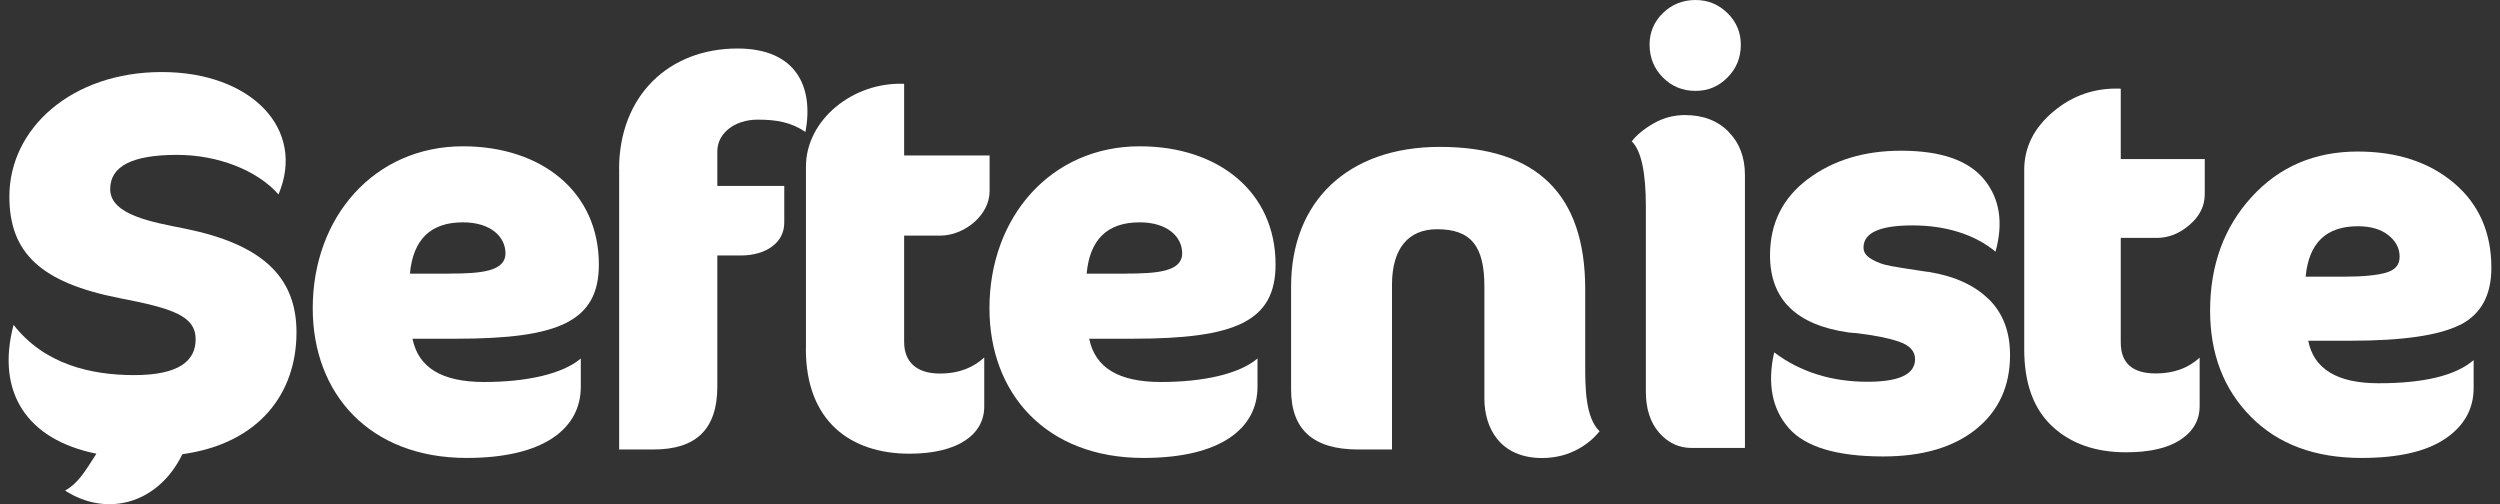 <svg width="119" height="24" viewBox="0 0 119 24" fill="none" xmlns="http://www.w3.org/2000/svg">
<rect x="0" y="0" width="119" height="24" fill="#333333" stroke="none"/>
<path d="M82.231 0.625C81.807 0.21 81.3 0 80.703 0C80.106 0 79.572 0.21 79.152 0.625C78.728 1.04 78.52 1.542 78.52 2.124C78.52 2.741 78.732 3.263 79.152 3.686C79.576 4.113 80.091 4.326 80.703 4.326C81.316 4.326 81.807 4.113 82.231 3.686C82.655 3.259 82.863 2.741 82.863 2.124C82.863 1.542 82.651 1.04 82.231 0.625ZM82.278 6.268C81.756 5.742 81.064 5.477 80.204 5.477C79.674 5.477 79.179 5.608 78.728 5.865C78.272 6.122 77.919 6.411 77.671 6.727C78.119 7.162 78.343 8.194 78.343 9.827V18.646C78.343 19.465 78.555 20.113 78.975 20.596C79.399 21.082 79.914 21.323 80.526 21.323H83.059V8.332C83.059 7.482 82.796 6.794 82.274 6.272L82.278 6.268Z" fill="white"/>
<path d="M94.672 14.253C94.005 13.588 93.062 13.153 91.853 12.951C91.719 12.936 91.523 12.908 91.256 12.864C90.993 12.825 90.777 12.789 90.612 12.766C90.447 12.742 90.254 12.706 90.03 12.667C89.807 12.623 89.626 12.58 89.496 12.528C89.363 12.481 89.229 12.418 89.1 12.342C88.966 12.267 88.868 12.184 88.801 12.093C88.734 12.002 88.703 11.896 88.703 11.781C88.703 11.081 89.481 10.729 91.036 10.729C92.591 10.729 93.977 11.144 94.987 11.979C95.368 10.595 95.187 9.448 94.441 8.538C93.695 7.629 92.379 7.174 90.49 7.174C88.734 7.174 87.258 7.625 86.056 8.522C84.854 9.424 84.253 10.634 84.253 12.149C84.253 14.249 85.502 15.475 88.004 15.827C88.051 15.827 88.098 15.831 88.141 15.838C88.181 15.846 88.236 15.85 88.302 15.85C89.178 15.949 89.873 16.088 90.388 16.262C90.902 16.436 91.157 16.716 91.157 17.096C91.157 17.816 90.403 18.172 88.895 18.172C87.175 18.172 85.691 17.705 84.45 16.772C84.12 18.255 84.344 19.453 85.133 20.363C85.919 21.272 87.423 21.727 89.642 21.727C91.515 21.727 92.988 21.292 94.064 20.426C95.14 19.556 95.678 18.381 95.678 16.898C95.678 15.795 95.344 14.913 94.672 14.245V14.253Z" fill="white"/>
<path d="M102.637 11.326C103.218 11.326 103.744 11.12 104.227 10.701C104.707 10.286 104.946 9.8 104.946 9.25V7.573H100.948V4.22C99.739 4.172 98.67 4.532 97.744 5.307C96.817 6.082 96.353 7.012 96.353 8.095V16.625C96.353 18.243 96.797 19.465 97.685 20.291C98.572 21.118 99.743 21.529 101.2 21.529C102.327 21.529 103.191 21.331 103.795 20.928C104.4 20.529 104.703 19.995 104.703 19.326V17.025C104.153 17.527 103.462 17.776 102.613 17.776C101.506 17.776 100.948 17.286 100.948 16.301V11.322H102.637V11.326Z" fill="white"/>
<path d="M117.089 15.471C118.091 14.968 118.589 14.063 118.589 12.746C118.589 11.061 117.996 9.721 116.814 8.716C115.628 7.716 114.101 7.213 112.231 7.213C110.177 7.213 108.496 7.933 107.177 9.377C105.861 10.82 105.201 12.623 105.201 14.79C105.201 16.843 105.845 18.524 107.138 19.833C108.43 21.142 110.185 21.798 112.404 21.798C114.159 21.798 115.487 21.494 116.39 20.885C117.293 20.276 117.745 19.469 117.745 18.468V17.143C116.885 17.879 115.377 18.243 113.225 18.243C111.253 18.243 110.138 17.567 109.871 16.218H111.905C114.356 16.218 116.084 15.969 117.085 15.467L117.089 15.471ZM109.749 13.169C109.898 11.567 110.727 10.769 112.231 10.769C112.844 10.769 113.331 10.911 113.688 11.196C114.042 11.476 114.222 11.82 114.222 12.22C114.222 12.619 114.002 12.857 113.563 12.983C113.123 13.106 112.467 13.169 111.587 13.169H109.749Z" fill="white"/>
<path d="M4.589 21.596C1.306 20.936 -0.21 18.698 0.646 15.463C2.111 17.345 4.334 17.855 6.384 17.855C8.532 17.855 9.313 17.167 9.313 16.151C9.313 15.032 8.202 14.676 5.7 14.193C1.934 13.454 0.446 12.03 0.446 9.357C0.446 6.098 3.426 3.429 7.699 3.429C11.972 3.429 14.572 6.15 13.256 9.254C12.247 8.107 10.378 7.372 8.43 7.372C6.305 7.372 5.245 7.905 5.245 9.001C5.245 10.246 7.291 10.579 8.807 10.883C12.444 11.623 14.113 13.149 14.113 15.819C14.113 18.717 12.345 21.11 8.681 21.62C7.542 23.961 5.119 24.649 3.097 23.352C3.729 22.996 4.031 22.462 4.589 21.596Z" fill="white"/>
<path d="M14.886 14.676C14.886 10.326 17.816 6.964 22.038 6.964C25.776 6.964 28.506 9.127 28.506 12.588C28.506 15.309 26.585 16.123 21.708 16.123H19.634C19.913 17.495 21.024 18.183 23.047 18.183C25.07 18.183 26.786 17.8 27.646 17.064V18.413C27.646 20.37 25.926 21.798 22.215 21.798C17.592 21.798 14.886 18.745 14.886 14.672V14.676ZM21.382 13.023C22.898 13.023 24.06 12.92 24.06 12.058C24.06 11.267 23.353 10.583 22.038 10.583C20.498 10.583 19.662 11.397 19.512 13.027H21.382V13.023Z" fill="white"/>
<path d="M29.468 8.06C29.468 4.548 31.844 2.309 35.104 2.309C37.908 2.309 38.74 4.14 38.34 6.28C37.657 5.821 36.977 5.695 36.066 5.695C34.955 5.695 34.145 6.355 34.145 7.197V8.85H37.331V10.606C37.331 11.547 36.47 12.161 35.257 12.161H34.145V18.393C34.145 20.43 33.136 21.395 31.114 21.395H29.472V8.06H29.468Z" fill="white"/>
<path d="M38.363 16.61V7.933C38.363 5.695 40.614 3.887 43.037 3.99V7.399H47.105V9.104C47.105 10.251 45.892 11.215 44.757 11.215H43.037V16.277C43.037 17.219 43.618 17.78 44.73 17.78C45.688 17.78 46.347 17.476 46.85 17.017V19.358C46.85 20.655 45.637 21.596 43.288 21.596C40.484 21.596 38.359 20.046 38.359 16.61H38.363Z" fill="white"/>
<path d="M47.098 14.676C47.098 10.326 50.027 6.964 54.249 6.964C57.988 6.964 60.717 9.127 60.717 12.588C60.717 15.309 58.797 16.123 53.919 16.123H51.846C52.124 17.495 53.236 18.183 55.258 18.183C57.281 18.183 58.997 17.8 59.857 17.064V18.413C59.857 20.37 58.137 21.798 54.426 21.798C49.803 21.798 47.098 18.745 47.098 14.672V14.676ZM53.593 13.023C55.109 13.023 56.272 12.92 56.272 12.058C56.272 11.267 55.565 10.583 54.249 10.583C52.71 10.583 51.873 11.397 51.724 13.027H53.593V13.023Z" fill="white"/>
<path d="M70.657 18.974V13.632C70.657 11.722 70.025 10.911 68.407 10.911C67.017 10.911 66.259 11.852 66.259 13.556V21.395H64.641C62.516 21.395 61.456 20.453 61.456 18.543V13.632C61.456 9.586 64.158 6.992 68.533 6.992C73.155 6.992 75.456 9.258 75.456 13.758V17.373C75.456 18.417 75.456 19.868 76.14 20.529C75.735 21.039 74.824 21.802 73.41 21.802C71.388 21.802 70.657 20.351 70.657 18.978V18.974Z" fill="white"/>
</svg>
